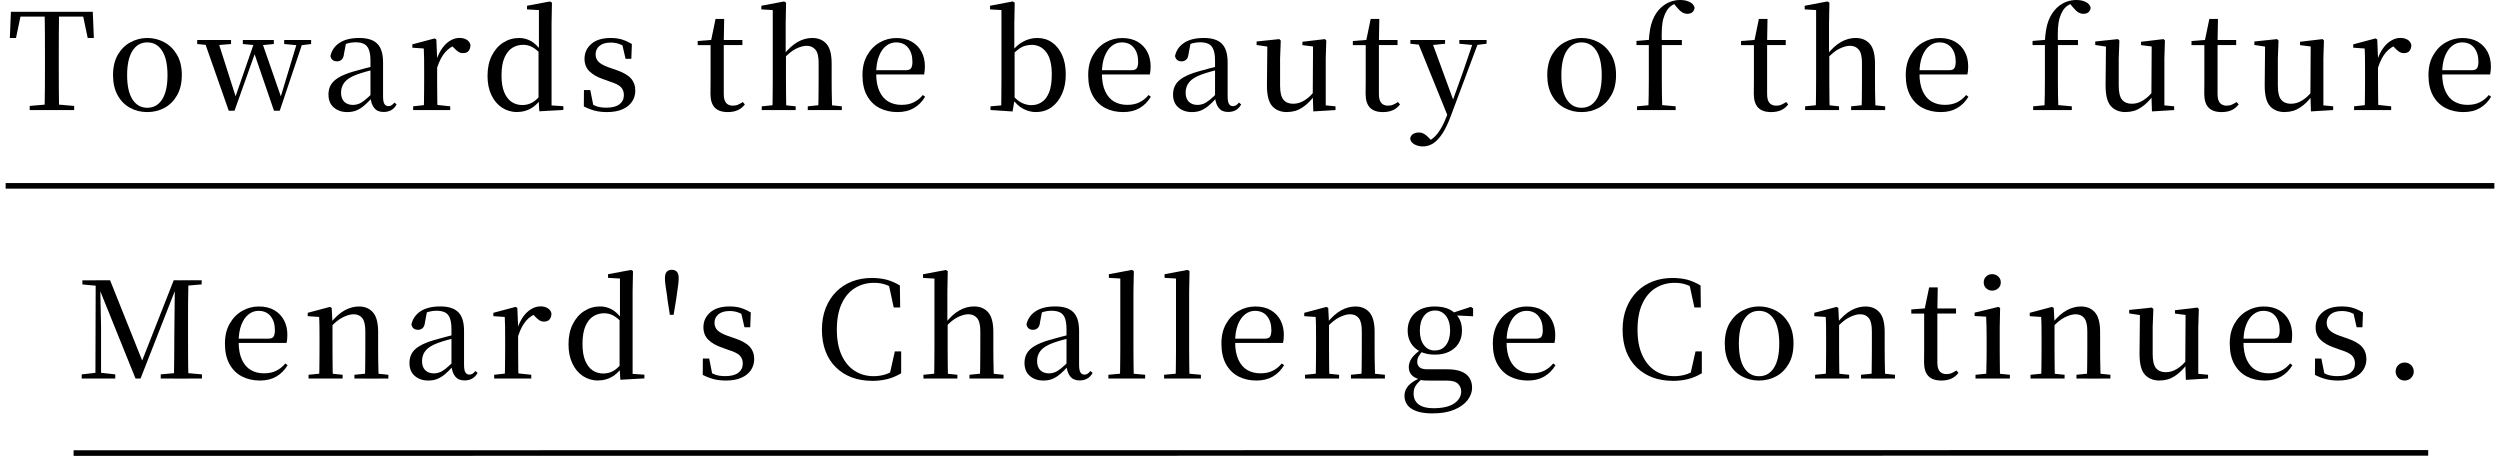 <?xml version="1.0" encoding="UTF-8"?><svg id="design" xmlns="http://www.w3.org/2000/svg" width="447" height="84" viewBox="0 0 447 84"><defs><style>.cls-1{fill:none;stroke:#000;stroke-miterlimit:10;}</style></defs><path d="M1.76,6.79l.19-4.68h14.64l.19,4.68h-1.1l-.98-4.68,1.18.86H2.64l1.2-.86-.98,4.68h-1.1ZM5.31,19.68v-.74l3.6-.31h.7l3.65.31v.74h-7.94ZM7.97,19.68c.03-1.34.05-2.7.06-4.06,0-1.36.01-2.72.01-4.08v-1.27c0-1.38,0-2.74-.01-4.09,0-1.35-.03-2.71-.06-4.07h2.59c-.02,1.34-.03,2.7-.04,4.06,0,1.36-.01,2.73-.01,4.1v1.25c0,1.38,0,2.74.01,4.09s.02,2.71.04,4.07h-2.59Z"/><path d="M26.33,20.04c-1.12,0-2.14-.25-3.07-.76-.93-.5-1.67-1.25-2.22-2.24-.55-.99-.83-2.2-.83-3.62s.29-2.65.86-3.64c.58-.98,1.33-1.73,2.27-2.23.94-.5,1.93-.76,2.99-.76s2.1.25,3.04.76,1.69,1.25,2.27,2.23c.58.98.87,2.2.87,3.64s-.29,2.63-.85,3.62c-.57.99-1.32,1.74-2.24,2.24-.93.5-1.95.76-3.07.76ZM26.33,19.27c1.13,0,2.02-.5,2.66-1.49.64-.99.96-2.44.96-4.34s-.32-3.36-.96-4.36c-.64-1-1.53-1.5-2.66-1.5s-2,.5-2.64,1.5c-.64,1-.96,2.45-.96,4.36s.32,3.35.96,4.34c.64.99,1.52,1.49,2.64,1.49Z"/><path d="M35.26,7.87v-.72h6.05v.72l-2.93.24h-.74l-2.38-.24ZM40.9,19.8l-4.44-12.65h2.45l3.41,10.68-.43.02.14-.36,3.58-10.34h1.1l3.72,10.7h-.41l.1-.31,3.14-10.39h1.01l-4.25,12.65h-1.03l-3.77-10.99h.65l-.17.41-3.77,10.58h-1.03ZM43.42,7.87v-.72h5.54v.72l-2.45.24h-.62l-2.47-.24ZM50.81,7.87v-.72h4.82v.72l-1.92.24h-.36l-2.54-.24Z"/><path d="M62.09,20.04c-.96,0-1.76-.27-2.4-.82-.64-.54-.96-1.32-.96-2.33,0-.64.14-1.21.42-1.7.28-.5.75-.94,1.4-1.33s1.54-.75,2.64-1.07c.66-.19,1.36-.38,2.11-.58.75-.19,1.45-.37,2.09-.53v.6c-.64.16-1.28.33-1.93.52-.65.18-1.23.37-1.74.56-.98.37-1.68.81-2.1,1.33s-.64,1.14-.64,1.86.2,1.29.59,1.66c.39.37.91.55,1.55.55.34,0,.67-.06,1.01-.19s.72-.36,1.15-.71c.43-.34.94-.82,1.54-1.43l.24,1.18h-.65c-.48.53-.94.97-1.37,1.33s-.88.63-1.34.82c-.46.18-1,.28-1.61.28ZM68.57,20.02c-.74,0-1.29-.24-1.67-.72-.38-.48-.6-1.14-.66-1.97v-6.41c0-.9-.1-1.58-.29-2.06-.19-.48-.48-.82-.88-1.01-.39-.19-.9-.29-1.52-.29-.45,0-.9.06-1.36.18-.46.12-.96.32-1.5.61l1.18-.65-.36,1.9c-.05.5-.19.85-.42,1.06s-.51.31-.83.31c-.64,0-1.03-.31-1.18-.94.21-1.01.76-1.8,1.64-2.38.89-.58,2.06-.86,3.52-.86s2.53.34,3.22,1.03c.69.69,1.03,1.8,1.03,3.34v6.02c0,.69.08,1.16.25,1.42s.4.38.71.38c.19,0,.37-.05.53-.14.16-.1.34-.26.55-.5l.38.34c-.26.46-.58.8-.97,1.02-.39.22-.85.32-1.38.32Z"/><path d="M75.77,19.68c.02-.4.03-.93.04-1.58s.02-1.34.02-2.06c0-.72.01-1.34.01-1.87v-1.56c0-.83,0-1.55-.01-2.16s-.03-1.2-.06-1.78l-2.04-.14v-.6l3.98-1.06.31.19.14,3.38v3.72c0,.53,0,1.15.01,1.87,0,.72.02,1.41.02,2.06,0,.66.02,1.18.04,1.58h-2.47ZM73.87,19.68v-.67l2.62-.29h1.32l2.69.29v.67h-6.62ZM78.17,12.02l-.6-1.32h.48c.26-.8.6-1.49,1.02-2.08s.9-1.04,1.44-1.36,1.08-.48,1.64-.48c.48,0,.9.1,1.26.3.36.2.6.52.71.95,0,.43-.11.78-.32,1.06-.22.27-.56.41-1.02.41-.32,0-.61-.09-.86-.26-.26-.18-.53-.42-.82-.74l-.55-.55,1.03.05c-.78.27-1.45.72-2,1.36-.55.63-1.02,1.52-1.4,2.68Z"/><path d="M92.5,20.04c-1.02,0-1.94-.27-2.75-.8-.81-.54-1.44-1.29-1.9-2.27-.46-.98-.68-2.11-.68-3.41,0-1.39.25-2.59.76-3.6s1.18-1.79,2.04-2.34c.86-.55,1.81-.83,2.87-.83.72,0,1.41.18,2.06.53.66.35,1.27.94,1.85,1.75h.24l-.34.55c-.54-.58-1.06-.99-1.55-1.24s-1.01-.37-1.57-.37c-.7,0-1.35.18-1.93.54-.58.36-1.05.95-1.4,1.75-.35.81-.53,1.87-.53,3.18,0,1.23.16,2.24.49,3.02.33.78.77,1.36,1.33,1.73.56.37,1.19.55,1.9.55.61,0,1.17-.13,1.68-.4.51-.26,1.02-.7,1.54-1.31l.34.62h-.22c-.54.77-1.17,1.35-1.88,1.74s-1.49.59-2.34.59ZM96.43,19.92l-.14-2.33v-8.42l.07-.24V1.8l-2.13-.12v-.65l4.1-.77.36.21-.07,3.67v14.71l2.11.14v.67l-4.3.24Z"/><path d="M108.55,20.04c-.82,0-1.55-.08-2.2-.25-.65-.17-1.3-.42-1.96-.76l.02-2.93h1.13l.62,3.12-.96-.07v-.86c.48.3.96.54,1.45.71s1.08.25,1.76.25c1.04,0,1.82-.2,2.35-.61.53-.41.79-.96.79-1.64,0-.58-.18-1.05-.53-1.42-.35-.37-1.02-.7-2.02-1.01l-1.27-.46c-.98-.34-1.76-.79-2.34-1.36-.58-.57-.88-1.32-.88-2.24,0-1.06.4-1.94,1.21-2.65.81-.71,1.96-1.07,3.47-1.07.75,0,1.42.09,1.99.26.58.18,1.18.45,1.8.82l-.1,2.64h-1.03l-.67-2.9.82.19v.77c-.48-.35-.94-.6-1.37-.74s-.9-.22-1.42-.22c-.88,0-1.55.2-2.02.59-.46.39-.7.9-.7,1.52,0,.54.19,1,.56,1.36s1,.69,1.88,1l1.25.43c1.23.42,2.11.92,2.63,1.51s.78,1.32.78,2.18c0,.74-.2,1.4-.59,1.98s-.96,1.04-1.72,1.37-1.68.49-2.78.49Z"/><path d="M130.13,20.04c-1.04,0-1.82-.27-2.33-.8-.51-.54-.77-1.36-.77-2.48,0-.4,0-.76.01-1.08,0-.32.01-.71.01-1.15v-6.46h-2.3v-.74l2.81-.22-.46.34.84-4.06h1.54l-.07,4.15v9.29c0,.72.14,1.24.42,1.57.28.33.68.49,1.19.49.35,0,.66-.05.92-.17.26-.11.56-.27.88-.48l.36.43c-.34.45-.75.79-1.25,1.02-.5.23-1.1.35-1.8.35ZM128.23,8.06v-.91h4.51v.91h-4.51Z"/><path d="M138.1,19.68c.02-.4.03-.93.04-1.58,0-.66.02-1.34.02-2.06,0-.72.01-1.34.01-1.87V1.8l-2.04-.12v-.65l4.06-.77.36.21-.07,3.74v5.35l.05.31v4.27c0,.53,0,1.15.01,1.87,0,.72.02,1.41.02,2.06,0,.66.02,1.18.04,1.58h-2.5ZM136.2,19.68v-.67l2.59-.26h1.01l2.47.26v.67h-6.07ZM146.28,19.68c.03-.4.05-.92.06-1.57s.02-1.33.02-2.05c0-.72.01-1.35.01-1.9v-2.93c0-1.12-.19-1.91-.58-2.36s-.9-.68-1.56-.68c-.56,0-1.2.18-1.92.53-.72.35-1.5,1-2.33,1.94l-.5-.89h.65c.83-1.04,1.66-1.8,2.5-2.27.83-.47,1.7-.71,2.59-.71,1.09,0,1.94.35,2.56,1.06.62.7.92,1.88.92,3.53v2.78c0,.54,0,1.18.01,1.9,0,.72.02,1.4.04,2.05s.03,1.17.05,1.57h-2.52ZM144.43,19.68v-.67l2.54-.26h.98l2.57.26v.67h-6.1Z"/><path d="M160.47,20.04c-1.22,0-2.3-.25-3.24-.74s-1.68-1.24-2.22-2.22c-.54-.98-.8-2.2-.8-3.64s.28-2.56.84-3.55c.56-.99,1.3-1.76,2.23-2.29.93-.54,1.93-.8,3-.8s2.01.22,2.77.67c.76.45,1.33,1.05,1.73,1.81s.59,1.63.59,2.6c0,.58-.05,1.06-.14,1.44h-9.96v-.77h6.72c.45,0,.75-.12.91-.36.16-.24.24-.62.24-1.15,0-1.04-.26-1.88-.77-2.51-.51-.63-1.23-.95-2.16-.95-.66,0-1.25.21-1.79.64-.54.42-.96,1.05-1.28,1.87-.32.82-.48,1.84-.48,3.04,0,1.3.2,2.36.59,3.2.39.84.92,1.45,1.6,1.84s1.45.58,2.33.58,1.58-.15,2.2-.46c.62-.3,1.16-.74,1.62-1.3l.41.31c-.51.86-1.18,1.54-2,2.02-.82.48-1.8.72-2.92.72Z"/><path d="M177.1,19.68v-.67l1.92-.17c.02-.46.02-.98.02-1.54s0-1.12.01-1.67c0-.55.01-1.04.01-1.48V1.8l-2.04-.12v-.65l4.05-.77.36.21-.07,3.74v4.78l.05.24v8.54l-.36,2.16-3.96-.26ZM185.23,20.04c-.77,0-1.52-.19-2.27-.58-.74-.38-1.41-1.01-2-1.87h-.26l.34-.55c.58.64,1.13,1.09,1.68,1.36.54.26,1.11.4,1.7.4.66,0,1.26-.17,1.81-.52.55-.34,1-.92,1.33-1.72.34-.8.5-1.89.5-3.26,0-1.81-.34-3.14-1.01-4-.67-.86-1.54-1.28-2.59-1.28-.37,0-.74.05-1.13.16-.38.1-.78.3-1.2.6-.42.3-.88.72-1.39,1.28l-.29-.7h.36c.66-.9,1.39-1.55,2.2-1.96.81-.41,1.63-.61,2.46-.61.99,0,1.87.26,2.63.79s1.36,1.28,1.8,2.24c.44.97.66,2.13.66,3.49s-.22,2.45-.67,3.47c-.45,1.02-1.07,1.81-1.87,2.39-.8.58-1.73.86-2.78.86Z"/><path d="M200.83,20.04c-1.22,0-2.3-.25-3.24-.74-.94-.5-1.68-1.24-2.22-2.22-.54-.98-.8-2.2-.8-3.64s.28-2.56.84-3.55c.56-.99,1.3-1.76,2.23-2.29.93-.54,1.93-.8,3-.8s2.01.22,2.77.67c.76.45,1.34,1.05,1.73,1.81.39.76.59,1.63.59,2.6,0,.58-.05,1.06-.14,1.44h-9.96v-.77h6.72c.45,0,.75-.12.91-.36s.24-.62.24-1.15c0-1.04-.26-1.88-.77-2.51-.51-.63-1.23-.95-2.16-.95-.66,0-1.25.21-1.79.64-.54.42-.96,1.05-1.28,1.87s-.48,1.84-.48,3.04c0,1.3.2,2.36.59,3.2.39.84.92,1.45,1.6,1.84.67.38,1.45.58,2.33.58s1.58-.15,2.2-.46c.62-.3,1.16-.74,1.62-1.3l.41.31c-.51.86-1.18,1.54-2,2.02s-1.8.72-2.92.72Z"/><path d="M213.1,20.04c-.96,0-1.76-.27-2.4-.82-.64-.54-.96-1.32-.96-2.33,0-.64.14-1.21.42-1.7.28-.5.75-.94,1.4-1.33.66-.39,1.54-.75,2.64-1.07.66-.19,1.36-.38,2.11-.58.75-.19,1.45-.37,2.09-.53v.6c-.64.16-1.28.33-1.93.52-.65.18-1.23.37-1.74.56-.98.37-1.68.81-2.1,1.33s-.64,1.14-.64,1.86.2,1.29.59,1.66c.39.37.91.55,1.55.55.34,0,.67-.06,1.01-.19s.72-.36,1.15-.71.94-.82,1.54-1.43l.24,1.18h-.65c-.48.53-.94.97-1.37,1.33-.43.36-.88.63-1.34.82s-1,.28-1.61.28ZM219.58,20.02c-.74,0-1.29-.24-1.67-.72-.38-.48-.6-1.14-.66-1.97v-6.41c0-.9-.1-1.58-.29-2.06-.19-.48-.48-.82-.88-1.01-.39-.19-.9-.29-1.52-.29-.45,0-.9.06-1.36.18s-.96.32-1.5.61l1.18-.65-.36,1.9c-.05.5-.19.85-.42,1.06-.23.21-.51.31-.83.31-.64,0-1.03-.31-1.18-.94.21-1.01.76-1.8,1.64-2.38.89-.58,2.06-.86,3.52-.86s2.53.34,3.22,1.03c.69.69,1.03,1.8,1.03,3.34v6.02c0,.69.08,1.16.25,1.42s.4.38.71.38c.19,0,.37-.05.53-.14.16-.1.34-.26.55-.5l.38.34c-.26.46-.58.8-.97,1.02-.39.22-.85.32-1.38.32Z"/><path d="M230.13,20.04c-1.14,0-2.02-.36-2.66-1.07-.64-.71-.95-1.96-.94-3.76l.07-7.25.58.46-2.5-.38v-.62l4.06-.43.26.26-.12,3.24v4.8c0,1.22.2,2.06.6,2.54s.98.72,1.73.72,1.42-.21,2.09-.64c.67-.42,1.27-1,1.8-1.72l.62,1.01h-.77c-.61.83-1.31,1.51-2.11,2.04-.8.53-1.7.79-2.71.79ZM234.82,19.92l-.1-2.95v-.02l.05-8.64-1.9-.24v-.6l4.03-.48.24.26-.1,3.24v8.35l1.75.17v.67l-3.98.24Z"/><path d="M247.27,20.04c-1.04,0-1.82-.27-2.33-.8-.51-.54-.77-1.36-.77-2.48,0-.4,0-.76.01-1.08,0-.32.01-.71.01-1.15v-6.46h-2.3v-.74l2.81-.22-.46.34.84-4.06h1.54l-.07,4.15v9.29c0,.72.14,1.24.42,1.57.28.33.68.49,1.19.49.35,0,.66-.05.92-.17.26-.11.56-.27.88-.48l.36.43c-.34.45-.75.79-1.25,1.02-.5.23-1.1.35-1.8.35ZM245.37,8.06v-.91h4.51v.91h-4.51Z"/><path d="M254.42,26.18c-.56,0-1.07-.12-1.52-.37s-.71-.6-.76-1.04c.06-.37.24-.64.54-.82.3-.18.63-.26,1-.26s.68.09.97.26.58.42.85.72l.7.72-.79.43-.46-.41c.78-.26,1.47-.76,2.06-1.51.59-.75,1.12-1.73,1.58-2.93l.7-1.73.14-.38,2.11-5.88,1.99-5.83h.96l-5.09,13.61c-.48,1.29-.98,2.34-1.51,3.14s-1.08,1.38-1.64,1.74c-.57.36-1.18.54-1.84.54ZM252.17,7.82v-.67h6.21v.67l-2.52.26h-1.3l-2.4-.26ZM258.98,21.05l-5.64-13.9h2.57l3.98,10.85.14.29-1.06,2.76ZM260.93,7.82v-.67h4.87v.67l-1.97.24h-.36l-2.54-.24Z"/><path d="M282.77,20.04c-1.12,0-2.14-.25-3.07-.76-.93-.5-1.67-1.25-2.22-2.24-.55-.99-.83-2.2-.83-3.62s.29-2.65.86-3.64c.58-.98,1.33-1.73,2.27-2.23.94-.5,1.93-.76,2.99-.76s2.1.25,3.04.76,1.69,1.25,2.27,2.23c.58.98.87,2.2.87,3.64s-.29,2.63-.85,3.62c-.57.99-1.32,1.74-2.24,2.24-.93.5-1.95.76-3.07.76ZM282.77,19.27c1.13,0,2.02-.5,2.66-1.49.64-.99.96-2.44.96-4.34s-.32-3.36-.96-4.36c-.64-1-1.53-1.5-2.66-1.5s-2,.5-2.64,1.5c-.64,1-.96,2.45-.96,4.36s.32,3.35.96,4.34c.64.99,1.52,1.49,2.64,1.49Z"/><path d="M294.72,19.68c.03-.91.06-1.83.07-2.76.02-.93.02-1.85.02-2.76v-6.1h-2.21v-.74l3.05-.26-.86.43.02-.17c.08-1.54.3-2.76.66-3.67.36-.91.85-1.66,1.48-2.26.54-.5,1.11-.85,1.7-1.07s1.19-.32,1.8-.32,1.15.11,1.63.34c.48.22.78.56.91,1.01-.02.32-.14.59-.36.8-.22.22-.54.32-.94.32-.34,0-.65-.1-.95-.29-.3-.19-.61-.5-.95-.91l-.62-.74v-.22h1.03v.19c-.45.05-.86.2-1.24.44-.38.25-.68.56-.92.92-.26.42-.46.88-.61,1.39-.15.51-.25,1.13-.29,1.85-.04.72-.04,1.59-.01,2.62v6.43c0,.91,0,1.83.02,2.76.02.93.04,1.85.07,2.76h-2.52ZM292.7,19.68v-.67l2.76-.26h1.25l2.9.26v.67h-6.91ZM295.99,8.06v-.91h4.73v.91h-4.73Z"/><path d="M316.68,20.04c-1.04,0-1.82-.27-2.33-.8-.51-.54-.77-1.36-.77-2.48,0-.4,0-.76.01-1.08,0-.32.01-.71.01-1.15v-6.46h-2.3v-.74l2.81-.22-.46.34.84-4.06h1.54l-.07,4.15v9.29c0,.72.14,1.24.42,1.57.28.33.68.49,1.19.49.35,0,.66-.05.92-.17.26-.11.56-.27.88-.48l.36.43c-.34.45-.75.79-1.25,1.02-.5.23-1.1.35-1.8.35ZM314.78,8.06v-.91h4.51v.91h-4.51Z"/><path d="M324.65,19.68c.02-.4.03-.93.04-1.58s.02-1.34.02-2.06c0-.72.01-1.34.01-1.87V1.8l-2.04-.12v-.65l4.06-.77.36.21-.07,3.74v5.35l.05.31v4.27c0,.53,0,1.15.01,1.87,0,.72.02,1.41.02,2.06s.02,1.18.04,1.58h-2.5ZM322.75,19.68v-.67l2.59-.26h1.01l2.47.26v.67h-6.07ZM332.83,19.68c.03-.4.05-.92.06-1.57,0-.65.02-1.33.02-2.05,0-.72.01-1.35.01-1.9v-2.93c0-1.12-.19-1.91-.58-2.36-.38-.46-.9-.68-1.56-.68-.56,0-1.2.18-1.92.53-.72.35-1.5,1-2.33,1.94l-.5-.89h.65c.83-1.04,1.66-1.8,2.5-2.27s1.7-.71,2.59-.71c1.09,0,1.94.35,2.56,1.06.62.7.92,1.88.92,3.53v2.78c0,.54,0,1.18.01,1.9,0,.72.02,1.4.04,2.05.02.65.03,1.17.05,1.57h-2.52ZM330.98,19.68v-.67l2.54-.26h.98l2.57.26v.67h-6.1Z"/><path d="M347.01,20.04c-1.22,0-2.3-.25-3.24-.74s-1.68-1.24-2.22-2.22c-.54-.98-.8-2.2-.8-3.64s.28-2.56.84-3.55c.56-.99,1.3-1.76,2.23-2.29.93-.54,1.93-.8,3-.8s2.01.22,2.77.67c.76.45,1.33,1.05,1.73,1.81s.59,1.63.59,2.6c0,.58-.05,1.06-.14,1.44h-9.96v-.77h6.72c.45,0,.75-.12.91-.36.16-.24.24-.62.24-1.15,0-1.04-.26-1.88-.77-2.51-.51-.63-1.23-.95-2.16-.95-.66,0-1.25.21-1.79.64-.54.42-.96,1.05-1.28,1.87-.32.82-.48,1.84-.48,3.04,0,1.3.2,2.36.59,3.2.39.84.92,1.45,1.6,1.84s1.45.58,2.33.58,1.58-.15,2.2-.46c.62-.3,1.16-.74,1.62-1.3l.41.31c-.51.86-1.18,1.54-2,2.02-.82.48-1.8.72-2.92.72Z"/><path d="M365.54,19.68c.03-.91.06-1.83.07-2.76.02-.93.02-1.85.02-2.76v-6.1h-2.21v-.74l3.05-.26-.86.43.02-.17c.08-1.54.3-2.76.66-3.67.36-.91.85-1.66,1.48-2.26.54-.5,1.11-.85,1.7-1.07s1.19-.32,1.8-.32,1.15.11,1.63.34c.48.22.78.56.91,1.01-.02.32-.14.59-.36.8-.22.22-.54.32-.94.32-.34,0-.65-.1-.95-.29-.3-.19-.61-.5-.95-.91l-.62-.74v-.22h1.03v.19c-.45.05-.86.2-1.24.44s-.68.56-.92.92c-.26.42-.46.88-.61,1.39-.15.51-.25,1.13-.29,1.85-.04.72-.04,1.59-.01,2.62v6.43c0,.91,0,1.83.02,2.76.02.93.04,1.85.07,2.76h-2.52ZM363.53,19.68v-.67l2.76-.26h1.25l2.9.26v.67h-6.91ZM366.81,8.06v-.91h4.73v.91h-4.73Z"/><path d="M380.08,20.04c-1.14,0-2.02-.36-2.66-1.07-.64-.71-.95-1.96-.94-3.76l.07-7.25.58.46-2.5-.38v-.62l4.06-.43.26.26-.12,3.24v4.8c0,1.22.2,2.06.6,2.54.4.48.98.72,1.73.72s1.42-.21,2.09-.64c.67-.42,1.27-1,1.8-1.72l.62,1.01h-.77c-.61.83-1.31,1.51-2.11,2.04-.8.53-1.7.79-2.71.79ZM384.77,19.92l-.1-2.95v-.02l.05-8.64-1.9-.24v-.6l4.03-.48.24.26-.1,3.24v8.35l1.75.17v.67l-3.98.24Z"/><path d="M397.22,20.04c-1.04,0-1.82-.27-2.33-.8s-.77-1.36-.77-2.48c0-.4,0-.76.01-1.08,0-.32.01-.71.01-1.15v-6.46h-2.3v-.74l2.81-.22-.46.34.84-4.06h1.54l-.07,4.15v9.29c0,.72.14,1.24.42,1.57.28.33.68.49,1.19.49.35,0,.66-.05.92-.17.26-.11.55-.27.88-.48l.36.43c-.34.45-.75.79-1.25,1.02-.5.23-1.1.35-1.8.35ZM395.32,8.06v-.91h4.51v.91h-4.51Z"/><path d="M408.53,20.04c-1.14,0-2.02-.36-2.66-1.07-.64-.71-.95-1.96-.94-3.76l.07-7.25.58.46-2.5-.38v-.62l4.06-.43.26.26-.12,3.24v4.8c0,1.22.2,2.06.6,2.54s.98.72,1.73.72,1.42-.21,2.09-.64c.67-.42,1.27-1,1.8-1.72l.62,1.01h-.77c-.61.83-1.31,1.51-2.11,2.04s-1.7.79-2.71.79ZM413.2,19.92l-.1-2.95v-.02l.05-8.64-1.9-.24v-.6l4.03-.48.24.26-.1,3.24v8.35l1.75.17v.67l-3.98.24Z"/><path d="M422.8,19.68c.02-.4.03-.93.04-1.58,0-.66.02-1.34.02-2.06,0-.72.01-1.34.01-1.87v-1.56c0-.83,0-1.55-.01-2.16,0-.61-.03-1.2-.06-1.78l-2.04-.14v-.6l3.98-1.06.31.19.14,3.38v3.72c0,.53,0,1.15.01,1.87,0,.72.02,1.41.02,2.06s.02,1.18.04,1.58h-2.47ZM420.91,19.68v-.67l2.62-.29h1.32l2.69.29v.67h-6.62ZM425.2,12.02l-.6-1.32h.48c.25-.8.6-1.49,1.02-2.08s.9-1.04,1.44-1.36c.54-.32,1.08-.48,1.64-.48.48,0,.9.1,1.26.3.36.2.6.52.71.95,0,.43-.11.78-.32,1.06-.21.27-.56.41-1.02.41-.32,0-.61-.09-.86-.26-.26-.18-.53-.42-.82-.74l-.55-.55,1.03.05c-.79.27-1.45.72-2,1.36-.55.63-1.02,1.52-1.4,2.68Z"/><path d="M440.47,20.04c-1.22,0-2.3-.25-3.24-.74-.95-.5-1.68-1.24-2.22-2.22s-.8-2.2-.8-3.64.28-2.56.84-3.55c.56-.99,1.3-1.76,2.23-2.29.93-.54,1.93-.8,3-.8s2.01.22,2.77.67c.76.45,1.33,1.05,1.73,1.81.39.76.59,1.63.59,2.6,0,.58-.05,1.06-.14,1.44h-9.96v-.77h6.72c.45,0,.75-.12.91-.36.16-.24.24-.62.24-1.15,0-1.04-.26-1.88-.77-2.51-.51-.63-1.23-.95-2.16-.95-.66,0-1.25.21-1.79.64-.54.42-.96,1.05-1.28,1.87-.32.82-.48,1.84-.48,3.04,0,1.3.2,2.36.59,3.2.39.84.92,1.45,1.6,1.84s1.45.58,2.33.58,1.58-.15,2.2-.46c.62-.3,1.16-.74,1.62-1.3l.41.31c-.51.86-1.18,1.54-2,2.02-.82.48-1.8.72-2.92.72Z"/><path d="M14.61,67.68v-.74l2.74-.31h.48l2.78.31v.74h-6ZM14.73,50.86v-.74h3.38v1.03h-.24l-3.14-.29ZM17.06,67.68l.05-17.57h.79l.17,8.47v9.1h-1.01ZM24.23,67.68l-6.74-16.71h-.14v-.86h2.33l6,15h-.55l.17-.34,5.76-14.66h1.03v.86h-.41l-.26.65-6.29,16.06h-.89ZM28.74,67.68v-.74l3.38-.31h.53l3.46.31v.74h-7.37ZM31.1,67.68c.03-1.36.05-2.7.05-4.03s0-2.59.02-3.79l.1-9.74h2.42c-.03,1.34-.05,2.7-.06,4.06,0,1.36-.01,2.73-.01,4.1v1.27c0,1.36,0,2.72.01,4.08,0,1.36.03,2.71.06,4.06h-2.59ZM32.39,51.14v-1.03h3.67v.74l-3.38.29h-.29Z"/><path d="M46.48,68.04c-1.22,0-2.3-.25-3.24-.74s-1.68-1.24-2.22-2.22c-.54-.98-.8-2.2-.8-3.64s.28-2.56.84-3.55c.56-.99,1.3-1.76,2.23-2.29.93-.54,1.93-.8,3-.8s2.01.22,2.77.67c.76.45,1.33,1.05,1.73,1.81s.59,1.63.59,2.6c0,.58-.05,1.06-.14,1.44h-9.96v-.77h6.72c.45,0,.75-.12.91-.36.16-.24.24-.62.24-1.15,0-1.04-.26-1.88-.77-2.51-.51-.63-1.23-.95-2.16-.95-.66,0-1.25.21-1.79.64-.54.42-.96,1.05-1.28,1.87-.32.82-.48,1.84-.48,3.04,0,1.3.2,2.36.59,3.2.39.84.92,1.45,1.6,1.84s1.45.58,2.33.58,1.58-.15,2.2-.46c.62-.3,1.16-.74,1.62-1.3l.41.31c-.51.86-1.18,1.54-2,2.02-.82.48-1.8.72-2.92.72Z"/><path d="M57.06,67.68c.02-.4.03-.93.04-1.58,0-.66.02-1.34.02-2.06,0-.72.01-1.34.01-1.87v-1.56c0-.82,0-1.53-.01-2.15,0-.62-.03-1.21-.06-1.79l-2.04-.14v-.6l3.98-1.06.31.19.14,2.79v4.32c0,.53,0,1.15.01,1.87,0,.72.02,1.41.02,2.06,0,.66.02,1.18.04,1.58h-2.47ZM55.17,67.68v-.67l2.59-.26h.98l2.52.26v.67h-6.1ZM65.25,67.68c.02-.4.03-.92.04-1.57s.02-1.33.02-2.05c0-.72.01-1.35.01-1.9v-2.93c0-1.12-.18-1.91-.55-2.36-.37-.46-.89-.68-1.56-.68-.53,0-1.16.18-1.9.54-.74.36-1.52,1-2.35,1.93l-.17-.86h.26c.88-1.09,1.74-1.86,2.59-2.32.85-.46,1.7-.68,2.54-.68,1.07,0,1.91.36,2.52,1.07.61.71.91,1.87.91,3.47v2.83c0,.54,0,1.18.01,1.9,0,.72.02,1.4.04,2.05s.03,1.17.05,1.57h-2.47ZM63.37,67.68v-.67l2.54-.26h1.01l2.52.26v.67h-6.07Z"/><path d="M76.57,68.04c-.96,0-1.76-.27-2.4-.82-.64-.54-.96-1.32-.96-2.33,0-.64.14-1.21.42-1.7.28-.5.75-.94,1.4-1.33s1.54-.75,2.64-1.07c.66-.19,1.36-.38,2.11-.58.75-.19,1.45-.37,2.09-.53v.6c-.64.16-1.28.33-1.93.52-.65.18-1.23.37-1.74.56-.98.37-1.68.81-2.1,1.33s-.64,1.14-.64,1.86.2,1.29.59,1.66c.39.37.91.55,1.55.55.34,0,.67-.06,1.01-.19s.72-.36,1.15-.71c.43-.34.94-.82,1.54-1.43l.24,1.18h-.65c-.48.53-.94.97-1.37,1.33s-.88.63-1.34.82c-.46.18-1,.28-1.61.28ZM83.05,68.02c-.74,0-1.29-.24-1.67-.72-.38-.48-.6-1.14-.66-1.97v-6.41c0-.9-.1-1.58-.29-2.06-.19-.48-.48-.82-.88-1.01-.39-.19-.9-.29-1.52-.29-.45,0-.9.06-1.36.18-.46.12-.96.32-1.5.61l1.18-.65-.36,1.9c-.05.5-.19.85-.42,1.06s-.51.31-.83.31c-.64,0-1.03-.31-1.18-.94.21-1.01.76-1.8,1.64-2.38.89-.58,2.06-.86,3.52-.86s2.53.34,3.22,1.03c.69.69,1.03,1.8,1.03,3.34v6.02c0,.69.08,1.16.25,1.42s.4.38.71.38c.19,0,.37-.05.53-.14.16-.1.34-.26.55-.5l.38.34c-.26.46-.58.8-.97,1.02-.39.22-.85.32-1.38.32Z"/><path d="M90.25,67.68c.02-.4.03-.93.04-1.58s.02-1.34.02-2.06c0-.72.01-1.34.01-1.87v-1.56c0-.83,0-1.55-.01-2.16s-.03-1.2-.06-1.78l-2.04-.14v-.6l3.98-1.06.31.19.14,3.38v3.72c0,.53,0,1.15.01,1.87,0,.72.02,1.41.02,2.06,0,.66.02,1.18.04,1.58h-2.47ZM88.36,67.68v-.67l2.62-.29h1.32l2.69.29v.67h-6.62ZM92.65,60.02l-.6-1.32h.48c.26-.8.6-1.49,1.02-2.08s.9-1.04,1.44-1.36,1.08-.48,1.64-.48c.48,0,.9.1,1.26.3.36.2.6.52.71.95,0,.43-.11.78-.32,1.06-.22.27-.56.41-1.02.41-.32,0-.61-.09-.86-.26-.26-.18-.53-.42-.82-.74l-.55-.55,1.03.05c-.78.27-1.45.72-2,1.36-.55.63-1.02,1.52-1.4,2.68Z"/><path d="M106.98,68.04c-1.02,0-1.94-.27-2.75-.8-.81-.54-1.44-1.29-1.9-2.27-.46-.98-.68-2.11-.68-3.41,0-1.39.25-2.59.76-3.6s1.18-1.79,2.04-2.34c.86-.55,1.81-.83,2.87-.83.72,0,1.41.18,2.06.53.66.35,1.27.94,1.85,1.75h.24l-.34.55c-.54-.58-1.06-.99-1.55-1.24s-1.01-.37-1.57-.37c-.7,0-1.35.18-1.93.54-.58.36-1.05.95-1.4,1.75-.35.81-.53,1.87-.53,3.18,0,1.23.16,2.24.49,3.02.33.78.77,1.36,1.33,1.73.56.37,1.19.55,1.9.55.61,0,1.17-.13,1.68-.4.51-.26,1.02-.7,1.54-1.31l.34.62h-.22c-.54.77-1.17,1.35-1.88,1.74s-1.49.59-2.34.59ZM110.92,67.92l-.14-2.33v-8.42l.07-.24v-7.13l-2.13-.12v-.65l4.1-.77.36.21-.07,3.67v14.71l2.11.14v.67l-4.3.24Z"/><path d="M120.11,48.24c.4,0,.71.12.92.36s.32.62.32,1.13c0,.32-.03.7-.08,1.14-.06.44-.12.89-.19,1.36-.07.46-.13.9-.18,1.3l-.46,2.76h-.67l-.43-2.76c-.03-.4-.09-.83-.17-1.3-.08-.46-.15-.92-.2-1.37-.06-.45-.08-.82-.08-1.13,0-.51.11-.89.32-1.13s.52-.36.9-.36Z"/><path d="M129.81,68.04c-.82,0-1.55-.08-2.2-.25s-1.3-.42-1.96-.76l.02-2.93h1.13l.62,3.12-.96-.07v-.86c.48.3.96.54,1.45.71s1.08.25,1.76.25c1.04,0,1.82-.2,2.35-.61s.79-.96.79-1.64c0-.58-.18-1.05-.53-1.42-.35-.37-1.02-.7-2.02-1.01l-1.27-.46c-.98-.34-1.76-.79-2.34-1.36-.58-.57-.88-1.32-.88-2.24,0-1.06.4-1.94,1.21-2.65.81-.71,1.96-1.07,3.47-1.07.75,0,1.42.09,1.99.26.58.18,1.18.45,1.8.82l-.1,2.64h-1.03l-.67-2.9.82.19v.77c-.48-.35-.94-.6-1.37-.74s-.9-.22-1.42-.22c-.88,0-1.55.2-2.02.59-.46.39-.7.9-.7,1.52,0,.54.19,1,.56,1.36s1,.69,1.88,1l1.25.43c1.23.42,2.11.92,2.63,1.51.52.59.78,1.32.78,2.18,0,.74-.2,1.4-.59,1.98-.39.58-.96,1.04-1.72,1.37s-1.68.49-2.78.49Z"/><path d="M155.89,68.09c-1.31,0-2.51-.21-3.59-.61-1.08-.41-2.03-1-2.83-1.79-.81-.78-1.43-1.74-1.86-2.87-.43-1.13-.65-2.41-.65-3.85s.22-2.73.67-3.88c.45-1.14,1.08-2.12,1.88-2.93.81-.81,1.76-1.42,2.84-1.84,1.09-.42,2.26-.62,3.53-.62,1.01,0,1.9.11,2.69.32.78.22,1.56.56,2.33,1.02l.05,3.94h-1.15l-.94-4.34,1.37.46v.84c-.66-.5-1.29-.85-1.91-1.06-.62-.21-1.3-.31-2.05-.31-1.28,0-2.42.32-3.43.95-1.01.63-1.8,1.57-2.36,2.81-.57,1.24-.85,2.77-.85,4.6s.28,3.33.85,4.57c.57,1.24,1.35,2.18,2.34,2.81.99.63,2.12.95,3.38.95.75,0,1.46-.11,2.14-.32.67-.22,1.34-.57,2.02-1.07v.82l-1.32.41.96-4.27h1.13v3.91c-.8.48-1.62.83-2.46,1.04-.84.21-1.76.32-2.77.32Z"/><path d="M167.01,67.68c.02-.4.03-.93.04-1.58s.02-1.34.02-2.06c0-.72.01-1.34.01-1.87v-12.36l-2.04-.12v-.65l4.06-.77.36.21-.07,3.74v5.35l.05.31v4.27c0,.53,0,1.15.01,1.87,0,.72.02,1.41.02,2.06s.02,1.18.04,1.58h-2.5ZM165.11,67.68v-.67l2.59-.26h1.01l2.47.26v.67h-6.07ZM175.19,67.68c.03-.4.05-.92.06-1.57,0-.65.02-1.33.02-2.05,0-.72.01-1.35.01-1.9v-2.93c0-1.12-.19-1.91-.58-2.36-.38-.46-.9-.68-1.56-.68-.56,0-1.2.18-1.92.53-.72.35-1.5,1-2.33,1.94l-.5-.89h.65c.83-1.04,1.66-1.8,2.5-2.27s1.7-.71,2.59-.71c1.09,0,1.94.35,2.56,1.06.62.7.92,1.88.92,3.53v2.78c0,.54,0,1.18.01,1.9,0,.72.02,1.4.04,2.05.02.65.03,1.17.05,1.57h-2.52ZM173.34,67.68v-.67l2.54-.26h.98l2.57.26v.67h-6.1Z"/><path d="M186.54,68.04c-.96,0-1.76-.27-2.4-.82-.64-.54-.96-1.32-.96-2.33,0-.64.14-1.21.42-1.7.28-.5.75-.94,1.4-1.33.66-.39,1.54-.75,2.64-1.07.66-.19,1.36-.38,2.11-.58.75-.19,1.45-.37,2.09-.53v.6c-.64.16-1.28.33-1.93.52-.65.18-1.23.37-1.74.56-.98.37-1.68.81-2.1,1.33s-.64,1.14-.64,1.86.2,1.29.59,1.66c.39.37.91.55,1.55.55.34,0,.67-.06,1.01-.19s.72-.36,1.15-.71.94-.82,1.54-1.43l.24,1.18h-.65c-.48.53-.94.97-1.37,1.33-.43.36-.88.63-1.34.82s-1,.28-1.61.28ZM193.02,68.02c-.74,0-1.29-.24-1.67-.72-.38-.48-.6-1.14-.66-1.97v-6.41c0-.9-.1-1.58-.29-2.06-.19-.48-.48-.82-.88-1.01-.39-.19-.9-.29-1.52-.29-.45,0-.9.06-1.36.18s-.96.32-1.5.61l1.18-.65-.36,1.9c-.05.5-.19.85-.42,1.06-.23.21-.51.31-.83.31-.64,0-1.03-.31-1.18-.94.21-1.01.76-1.8,1.64-2.38.89-.58,2.06-.86,3.52-.86s2.53.34,3.22,1.03c.69.69,1.03,1.8,1.03,3.34v6.02c0,.69.08,1.16.25,1.42s.4.38.71.38c.19,0,.37-.05.53-.14.16-.1.34-.26.55-.5l.38.34c-.26.46-.58.8-.97,1.02-.39.22-.85.32-1.38.32Z"/><path d="M198.18,67.68v-.67l2.78-.26h.96l2.83.26v.67h-6.58ZM200.24,67.68c.02-.53.03-1.11.04-1.74,0-.63.02-1.28.02-1.93s.01-1.27.01-1.85v-12.36l-2.04-.12v-.65l4.1-.77.36.21-.07,3.74v9.94c0,.58,0,1.19.01,1.85,0,.66.02,1.3.02,1.93,0,.63.02,1.21.04,1.74h-2.5Z"/><path d="M208.14,67.68v-.67l2.79-.26h.96l2.83.26v.67h-6.58ZM210.2,67.68c.02-.53.03-1.11.04-1.74,0-.63.02-1.28.02-1.93,0-.66.01-1.27.01-1.85v-12.36l-2.04-.12v-.65l4.1-.77.36.21-.07,3.74v9.94c0,.58,0,1.19.01,1.85s.02,1.3.02,1.93c0,.63.02,1.21.04,1.74h-2.5Z"/><path d="M224.65,68.04c-1.22,0-2.3-.25-3.24-.74-.95-.5-1.68-1.24-2.22-2.22s-.8-2.2-.8-3.64.28-2.56.84-3.55c.56-.99,1.3-1.76,2.23-2.29.93-.54,1.93-.8,3-.8s2.01.22,2.77.67c.76.45,1.33,1.05,1.73,1.81.39.76.59,1.63.59,2.6,0,.58-.05,1.06-.14,1.44h-9.96v-.77h6.72c.45,0,.75-.12.91-.36.16-.24.24-.62.24-1.15,0-1.04-.26-1.88-.77-2.51-.51-.63-1.23-.95-2.16-.95-.66,0-1.25.21-1.79.64-.54.42-.96,1.05-1.28,1.87-.32.82-.48,1.84-.48,3.04,0,1.3.2,2.36.59,3.2.39.84.92,1.45,1.6,1.84s1.45.58,2.33.58,1.58-.15,2.2-.46c.62-.3,1.16-.74,1.62-1.3l.41.31c-.51.86-1.18,1.54-2,2.02-.82.48-1.8.72-2.92.72Z"/><path d="M235.24,67.68c.02-.4.03-.93.04-1.58s.02-1.34.02-2.06c0-.72.01-1.34.01-1.87v-1.56c0-.82,0-1.53-.01-2.15,0-.62-.03-1.21-.06-1.79l-2.04-.14v-.6l3.98-1.06.31.19.14,2.79v4.32c0,.53,0,1.15.01,1.87,0,.72.02,1.41.02,2.06,0,.66.02,1.18.04,1.58h-2.47ZM233.34,67.68v-.67l2.59-.26h.98l2.52.26v.67h-6.1ZM243.42,67.68c.02-.4.03-.92.04-1.57s.02-1.33.02-2.05c0-.72.01-1.35.01-1.9v-2.93c0-1.12-.18-1.91-.55-2.36-.37-.46-.89-.68-1.56-.68-.53,0-1.16.18-1.9.54-.74.36-1.52,1-2.35,1.93l-.17-.86h.26c.88-1.09,1.74-1.86,2.59-2.32.85-.46,1.7-.68,2.54-.68,1.07,0,1.91.36,2.52,1.07.61.71.91,1.87.91,3.47v2.83c0,.54,0,1.18.01,1.9,0,.72.02,1.4.04,2.05.02.65.03,1.17.05,1.57h-2.47ZM241.55,67.68v-.67l2.54-.26h1.01l2.52.26v.67h-6.07Z"/><path d="M256.21,73.92c-1.25,0-2.24-.14-2.99-.42-.74-.28-1.28-.66-1.61-1.13-.33-.47-.49-1.01-.49-1.62,0-.72.27-1.35.8-1.9.54-.54,1.33-1.02,2.39-1.42l.12.19c-.58.46-1,.89-1.27,1.28-.27.39-.41.88-.41,1.45,0,.86.31,1.52.92,1.97.62.45,1.48.67,2.6.67,1.65,0,2.89-.29,3.73-.85.84-.57,1.26-1.29,1.26-2.17,0-.5-.18-.94-.55-1.33-.37-.39-1.04-.59-2.02-.59h-2.88c-.45,0-.83,0-1.14-.02s-.6-.07-.88-.17v-.05c-1.26-.34-1.9-1.06-1.9-2.18,0-.53.16-1.04.48-1.52.32-.49.86-1.01,1.63-1.57v-.22l.53.26c-.38.42-.67.78-.85,1.08-.18.3-.28.65-.28,1.03,0,.42.14.74.42.98.28.24.75.36,1.4.36h3.53c1.04,0,1.89.13,2.54.4s1.14.64,1.45,1.14c.31.5.47,1.08.47,1.75,0,.77-.27,1.5-.8,2.21-.54.7-1.33,1.28-2.38,1.72-1.05.44-2.33.66-3.85.66ZM256.57,63.41c-1.02,0-1.9-.18-2.63-.55s-1.28-.87-1.67-1.51c-.38-.64-.58-1.38-.58-2.23,0-1.3.43-2.34,1.28-3.13.86-.79,2.05-1.19,3.59-1.19.8,0,1.51.11,2.12.32.62.22,1.12.53,1.52.95l.07.07c.75.72,1.13,1.71,1.13,2.98,0,.85-.19,1.59-.58,2.23-.38.64-.94,1.14-1.67,1.51-.73.37-1.6.55-2.6.55ZM256.55,62.66c.85,0,1.52-.32,2-.97s.73-1.52.73-2.6-.25-1.96-.74-2.6c-.5-.65-1.14-.97-1.94-.97-.85,0-1.52.33-2,.98-.49.66-.73,1.53-.73,2.62s.24,1.93.72,2.58c.48.65,1.13.97,1.97.97ZM259.48,56.35v-.38h.14l3.36-1.1.41.26v1.42l-3.91-.19Z"/><path d="M273.18,68.04c-1.22,0-2.3-.25-3.24-.74-.94-.5-1.68-1.24-2.22-2.22s-.8-2.2-.8-3.64.28-2.56.84-3.55c.56-.99,1.3-1.76,2.23-2.29.93-.54,1.93-.8,3-.8s2.01.22,2.77.67c.76.45,1.34,1.05,1.73,1.81s.59,1.63.59,2.6c0,.58-.05,1.06-.14,1.44h-9.96v-.77h6.72c.45,0,.75-.12.91-.36s.24-.62.24-1.15c0-1.04-.26-1.88-.77-2.51-.51-.63-1.23-.95-2.16-.95-.66,0-1.25.21-1.79.64-.54.42-.96,1.05-1.28,1.87s-.48,1.84-.48,3.04c0,1.3.2,2.36.59,3.2.39.84.92,1.45,1.6,1.84.67.38,1.45.58,2.33.58s1.58-.15,2.2-.46c.62-.3,1.16-.74,1.62-1.3l.41.31c-.51.86-1.18,1.54-2,2.02s-1.8.72-2.92.72Z"/><path d="M299.05,68.09c-1.31,0-2.51-.21-3.59-.61-1.08-.41-2.02-1-2.83-1.79-.81-.78-1.43-1.74-1.86-2.87s-.65-2.41-.65-3.85.22-2.73.67-3.88c.45-1.14,1.08-2.12,1.88-2.93.81-.81,1.76-1.42,2.84-1.84,1.09-.42,2.26-.62,3.53-.62,1.01,0,1.9.11,2.69.32.78.22,1.56.56,2.33,1.02l.05,3.94h-1.15l-.94-4.34,1.37.46v.84c-.66-.5-1.29-.85-1.91-1.06-.62-.21-1.3-.31-2.05-.31-1.28,0-2.42.32-3.43.95-1.01.63-1.8,1.57-2.36,2.81-.57,1.24-.85,2.77-.85,4.6s.28,3.33.85,4.57c.57,1.24,1.35,2.18,2.34,2.81.99.63,2.12.95,3.38.95.75,0,1.46-.11,2.14-.32.67-.22,1.34-.57,2.02-1.07v.82l-1.32.41.96-4.27h1.13v3.91c-.8.48-1.62.83-2.46,1.04-.84.21-1.76.32-2.77.32Z"/><path d="M314.51,68.04c-1.12,0-2.14-.25-3.07-.76-.93-.5-1.67-1.25-2.22-2.24-.55-.99-.83-2.2-.83-3.62s.29-2.65.86-3.64c.58-.98,1.33-1.73,2.27-2.23s1.93-.76,2.99-.76,2.1.25,3.04.76,1.69,1.25,2.27,2.23.86,2.2.86,3.64-.28,2.63-.85,3.62-1.32,1.74-2.24,2.24-1.95.76-3.07.76ZM314.51,67.27c1.14,0,2.02-.5,2.66-1.49s.96-2.44.96-4.34-.32-3.36-.96-4.36c-.64-1-1.53-1.5-2.66-1.5s-2,.5-2.64,1.5c-.64,1-.96,2.45-.96,4.36s.32,3.35.96,4.34c.64.99,1.52,1.49,2.64,1.49Z"/><path d="M326.44,67.68c.02-.4.03-.93.04-1.58,0-.66.02-1.34.02-2.06,0-.72.01-1.34.01-1.87v-1.56c0-.82,0-1.53-.01-2.15,0-.62-.03-1.21-.06-1.79l-2.04-.14v-.6l3.98-1.06.31.19.14,2.79v4.32c0,.53,0,1.15.01,1.87,0,.72.02,1.41.02,2.06,0,.66.02,1.18.04,1.58h-2.47ZM324.54,67.68v-.67l2.59-.26h.98l2.52.26v.67h-6.1ZM334.62,67.68c.02-.4.03-.92.04-1.57s.02-1.33.02-2.05c0-.72.01-1.35.01-1.9v-2.93c0-1.12-.18-1.91-.55-2.36-.37-.46-.89-.68-1.56-.68-.53,0-1.16.18-1.9.54-.74.36-1.52,1-2.35,1.93l-.17-.86h.26c.88-1.09,1.74-1.86,2.59-2.32.85-.46,1.7-.68,2.54-.68,1.07,0,1.91.36,2.52,1.07.61.71.91,1.87.91,3.47v2.83c0,.54,0,1.18.01,1.9,0,.72.02,1.4.04,2.05s.03,1.17.05,1.57h-2.47ZM332.75,67.68v-.67l2.54-.26h1.01l2.52.26v.67h-6.07Z"/><path d="M347.12,68.04c-1.04,0-1.82-.27-2.33-.8s-.77-1.36-.77-2.48c0-.4,0-.76.01-1.08,0-.32.01-.71.01-1.15v-6.46h-2.3v-.74l2.81-.22-.46.34.84-4.06h1.54l-.07,4.15v9.29c0,.72.14,1.24.42,1.57.28.33.68.49,1.19.49.35,0,.66-.05.92-.17.26-.11.56-.27.88-.48l.36.43c-.34.45-.75.79-1.25,1.02-.5.23-1.1.35-1.8.35ZM345.23,56.06v-.91h4.51v.91h-4.51Z"/><path d="M355.11,67.68c.02-.4.03-.93.05-1.58s.03-1.34.04-2.06c0-.72.01-1.34.01-1.87v-1.54c0-.82,0-1.54-.02-2.17-.02-.63-.04-1.24-.07-1.84l-2.06-.12v-.6l4.25-1.03.31.19-.07,3.46v3.65c0,.53,0,1.15.01,1.87,0,.72.02,1.41.02,2.06s.02,1.18.04,1.58h-2.5ZM353.22,67.68v-.67l2.62-.26h.96l2.57.26v.67h-6.14ZM356.2,51.96c-.42,0-.77-.14-1.07-.41-.3-.27-.44-.62-.44-1.06s.15-.78.44-1.06.65-.41,1.07-.41.78.14,1.08.41c.3.27.46.62.46,1.06s-.15.78-.46,1.06c-.3.27-.66.41-1.08.41Z"/><path d="M364.96,67.68c.02-.4.03-.93.04-1.58s.02-1.34.02-2.06c0-.72.01-1.34.01-1.87v-1.56c0-.82,0-1.53-.01-2.15,0-.62-.03-1.21-.06-1.79l-2.04-.14v-.6l3.98-1.06.31.19.14,2.79v4.32c0,.53,0,1.15.01,1.87,0,.72.02,1.41.02,2.06,0,.66.02,1.18.04,1.58h-2.47ZM363.06,67.68v-.67l2.59-.26h.98l2.52.26v.67h-6.1ZM373.14,67.68c.02-.4.03-.92.04-1.57s.02-1.33.02-2.05c0-.72.01-1.35.01-1.9v-2.93c0-1.12-.18-1.91-.55-2.36-.37-.46-.89-.68-1.56-.68-.53,0-1.16.18-1.9.54-.74.36-1.52,1-2.35,1.93l-.17-.86h.26c.88-1.09,1.74-1.86,2.59-2.32.85-.46,1.7-.68,2.54-.68,1.07,0,1.91.36,2.52,1.07.61.71.91,1.87.91,3.47v2.83c0,.54,0,1.18.01,1.9,0,.72.02,1.4.04,2.05.02.65.03,1.17.05,1.57h-2.47ZM371.27,67.68v-.67l2.54-.26h1.01l2.52.26v.67h-6.07Z"/><path d="M386.15,68.04c-1.14,0-2.02-.36-2.66-1.07-.64-.71-.95-1.96-.94-3.76l.07-7.25.58.46-2.5-.38v-.62l4.06-.43.26.26-.12,3.24v4.8c0,1.22.2,2.06.6,2.54s.98.72,1.73.72,1.42-.21,2.09-.64c.67-.42,1.27-1,1.8-1.72l.62,1.01h-.77c-.61.83-1.31,1.51-2.11,2.04s-1.7.79-2.71.79ZM390.83,67.92l-.1-2.95v-.02l.05-8.64-1.9-.24v-.6l4.03-.48.24.26-.1,3.24v8.35l1.75.17v.67l-3.98.24Z"/><path d="M404.94,68.04c-1.22,0-2.3-.25-3.24-.74-.94-.5-1.68-1.24-2.22-2.22-.54-.98-.8-2.2-.8-3.64s.28-2.56.84-3.55c.56-.99,1.3-1.76,2.23-2.29.93-.54,1.93-.8,3-.8s2.01.22,2.77.67c.76.45,1.34,1.05,1.73,1.81.39.76.59,1.63.59,2.6,0,.58-.05,1.06-.14,1.44h-9.96v-.77h6.72c.45,0,.75-.12.91-.36s.24-.62.24-1.15c0-1.04-.26-1.88-.77-2.51-.51-.63-1.23-.95-2.16-.95-.66,0-1.25.21-1.79.64-.54.42-.96,1.05-1.28,1.87s-.48,1.84-.48,3.04c0,1.3.2,2.36.59,3.2.39.84.92,1.45,1.6,1.84.67.38,1.45.58,2.33.58s1.58-.15,2.2-.46c.62-.3,1.16-.74,1.62-1.3l.41.31c-.51.86-1.18,1.54-2,2.02s-1.8.72-2.92.72Z"/><path d="M418.07,68.04c-.82,0-1.55-.08-2.2-.25s-1.3-.42-1.96-.76l.02-2.93h1.13l.62,3.12-.96-.07v-.86c.48.3.96.54,1.45.71s1.08.25,1.76.25c1.04,0,1.82-.2,2.35-.61s.79-.96.79-1.64c0-.58-.18-1.05-.53-1.42-.35-.37-1.02-.7-2.02-1.01l-1.27-.46c-.98-.34-1.76-.79-2.34-1.36-.58-.57-.88-1.32-.88-2.24,0-1.06.4-1.94,1.21-2.65.81-.71,1.96-1.07,3.47-1.07.75,0,1.42.09,1.99.26.58.18,1.18.45,1.8.82l-.1,2.64h-1.03l-.67-2.9.82.19v.77c-.48-.35-.94-.6-1.37-.74s-.9-.22-1.42-.22c-.88,0-1.55.2-2.02.59-.46.39-.7.9-.7,1.52,0,.54.19,1,.56,1.36s1,.69,1.88,1l1.25.43c1.23.42,2.11.92,2.63,1.51.52.59.78,1.32.78,2.18,0,.74-.2,1.4-.59,1.98-.39.58-.96,1.04-1.72,1.37s-1.68.49-2.78.49Z"/><path d="M429.95,68.04c-.46,0-.85-.16-1.15-.48-.3-.32-.46-.7-.46-1.13s.15-.83.46-1.14.69-.47,1.15-.47.85.16,1.16.47c.31.31.47.69.47,1.14s-.16.81-.47,1.13c-.31.32-.7.48-1.16.48Z"/><line class="cls-1" x1="1.01" y1="33.23" x2="445.99" y2="33.23"/><line class="cls-1" x1="13.16" y1="81.01" x2="434.16" y2="80.97"/></svg>